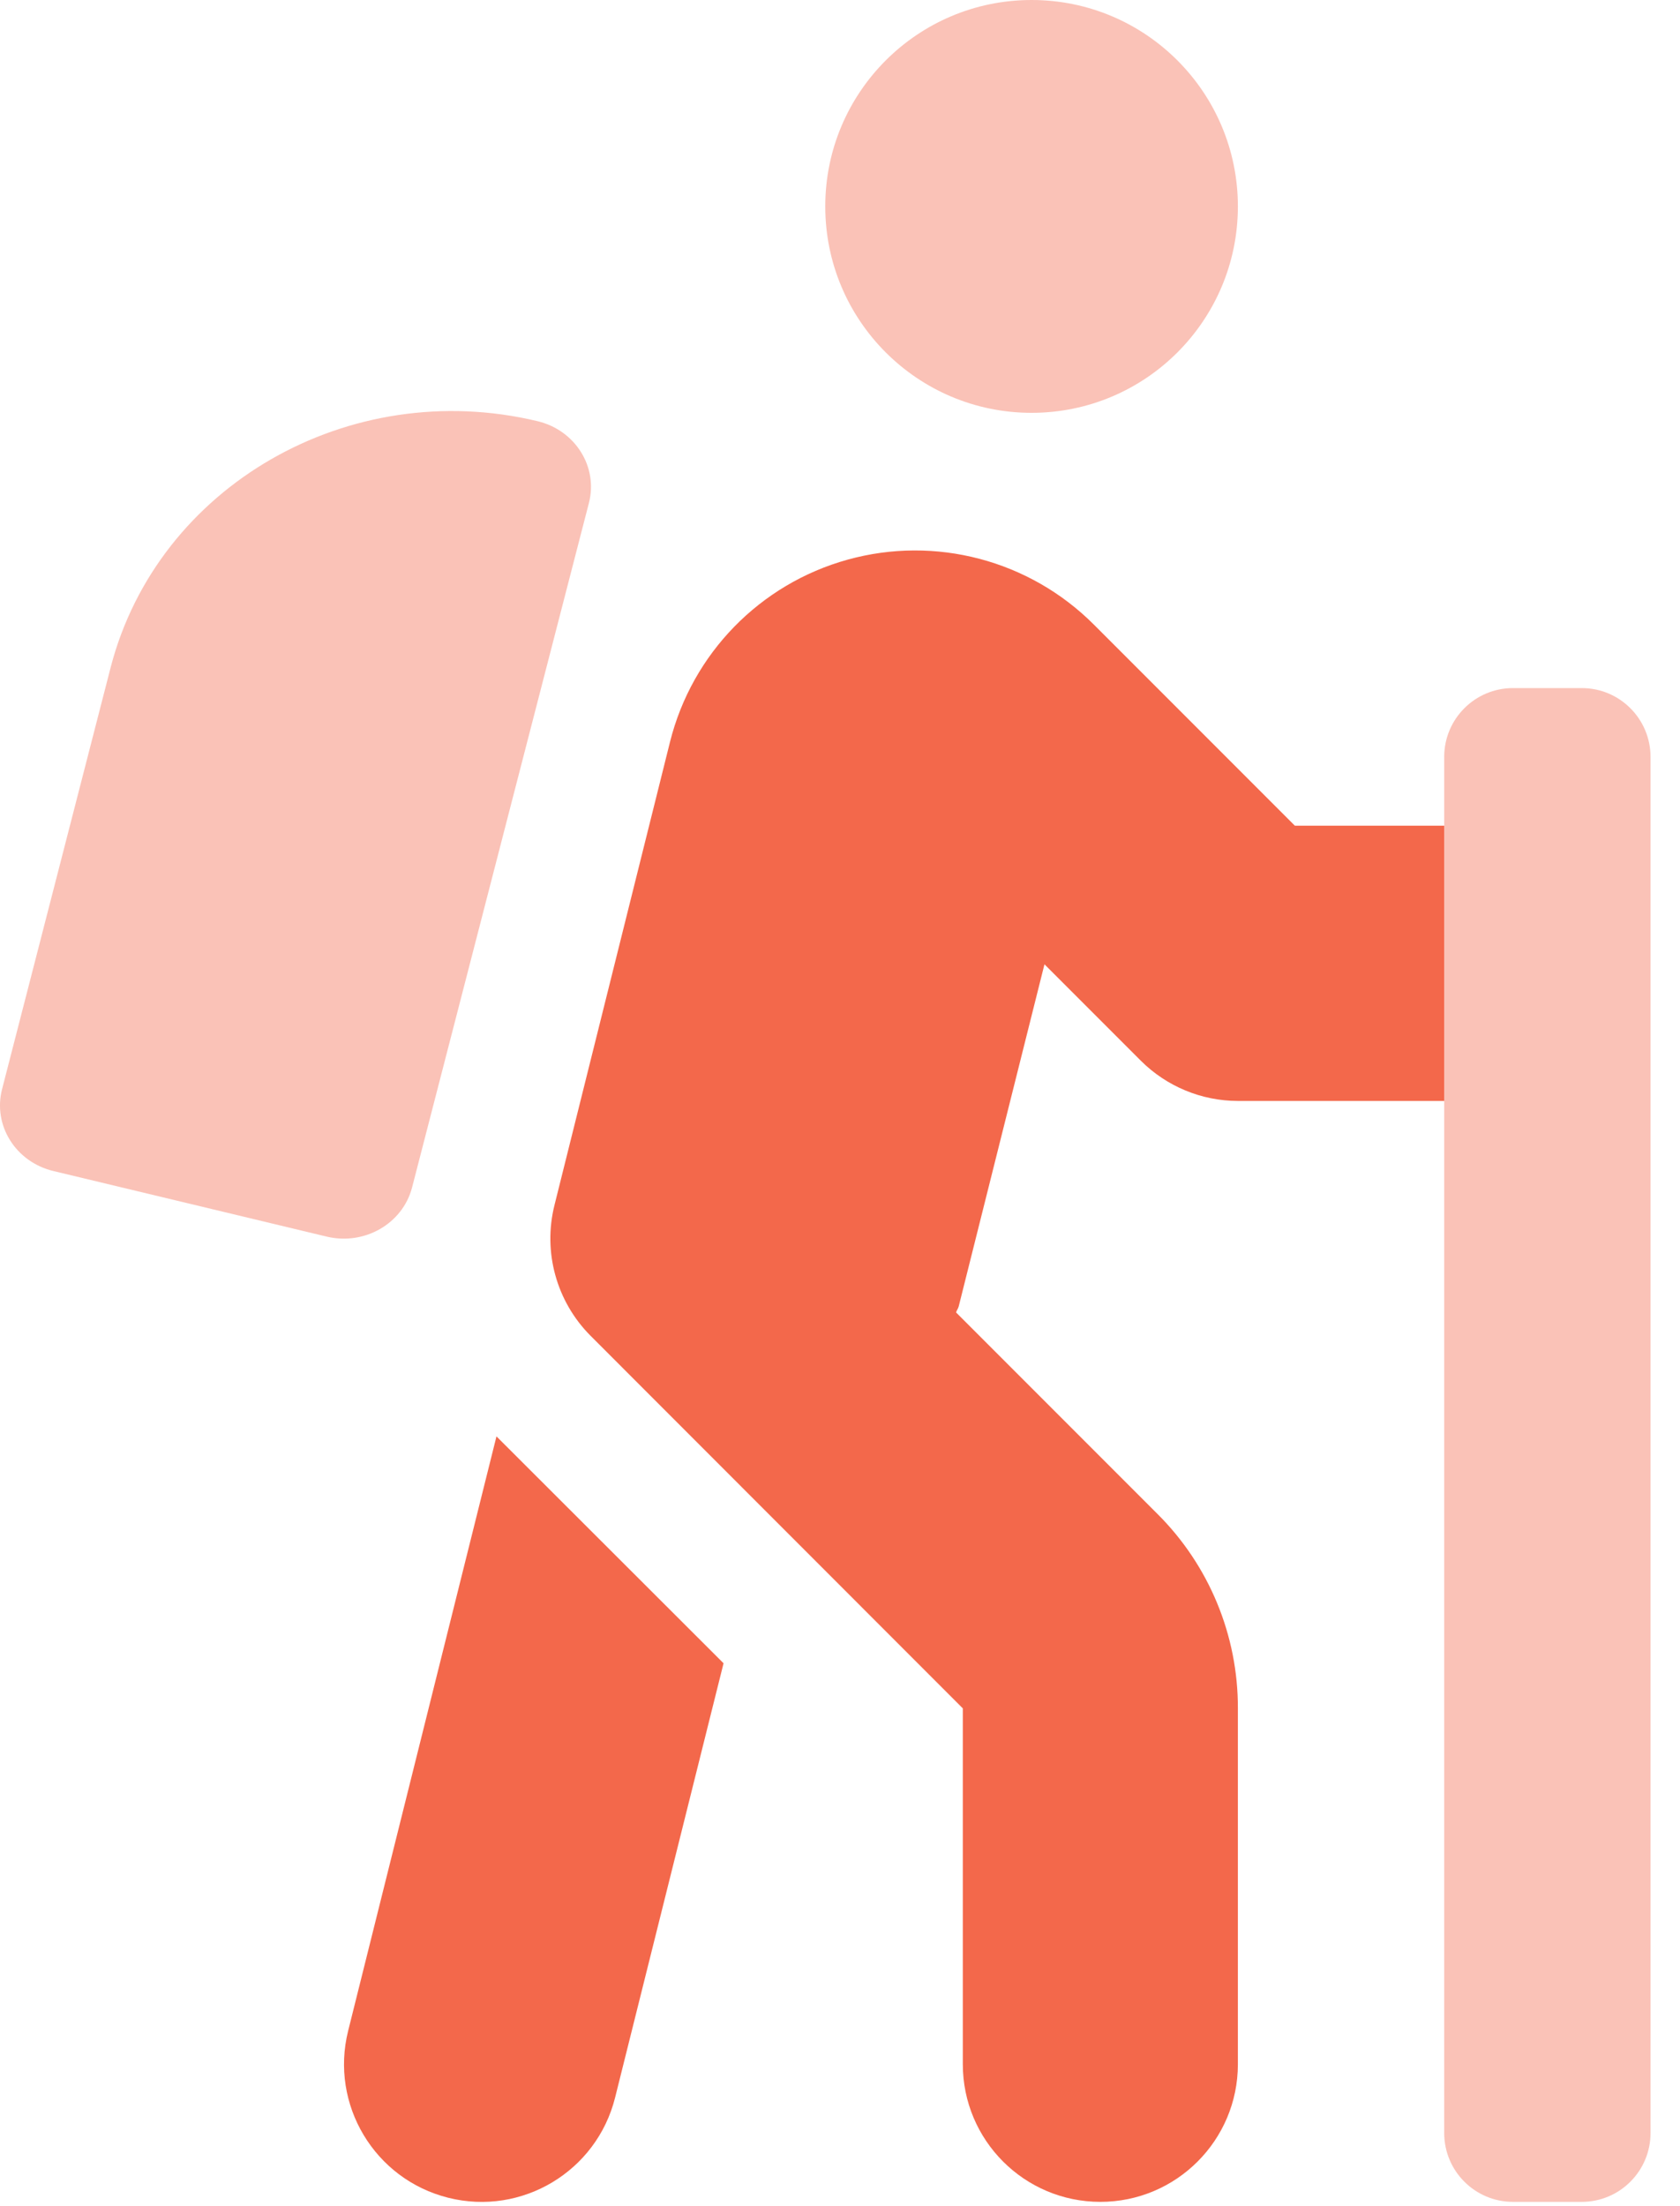<?xml version="1.0" encoding="UTF-8"?>
<svg width="48px" height="63px" viewBox="0 0 48 63" version="1.1" xmlns="http://www.w3.org/2000/svg" xmlns:xlink="http://www.w3.org/1999/xlink">
    <!-- Generator: Sketch 63.1 (92452) - https://sketch.com -->
    <title>Lokacija_Icon</title>
    <desc>Created with Sketch.</desc>
    <g id="E-vodic_NOVO" stroke="none" stroke-width="1" fill="none" fill-rule="evenodd">
        <g id="E-Vodič-Promo-03" transform="translate(-164, -293)" fill="#F3684B" fill-rule="nonzero">
            <g id="Lokacija_Icon" transform="translate(164, 293)">
                <path d="M45.193,19.649 L43.228,19.649 C42.143,19.649 41.263,20.529 41.263,21.614 L41.263,60.912 C41.263,61.997 42.143,62.877 43.228,62.877 L45.193,62.877 C46.278,62.877 47.158,61.997 47.158,60.912 L47.158,21.614 C47.158,20.529 46.278,19.649 45.193,19.649 Z M29.474,0 C26.218,0 23.579,2.639 23.579,5.895 C23.579,9.15 26.218,11.789 29.474,11.789 C32.729,11.789 35.368,9.15 35.368,5.895 C35.368,2.639 32.729,0 29.474,0 L29.474,0 Z M15.361,12.028 C9.972,10.736 4.511,13.877 3.164,19.049 L0.06,31.1 C-0.209,32.134 0.446,33.181 1.524,33.44 L9.333,35.313 C10.413,35.571 11.505,34.945 11.774,33.908 L16.825,14.368 C17.094,13.334 16.439,12.287 15.361,12.028 Z" id="Shape" opacity="0.4"></path>
                <path d="M9.947,57.993 C9.421,60.099 10.701,62.233 12.807,62.76 C14.913,63.287 17.047,62.006 17.574,59.9 L20.673,47.497 L14.185,41.018 L9.947,57.993 Z M29.842,27.537 L32.597,30.292 C33.333,31.025 34.329,31.438 35.368,31.439 L41.263,31.439 L41.263,23.579 L36.996,23.579 L31.251,17.834 C29.412,15.995 26.726,15.287 24.22,15.981 C21.713,16.675 19.774,18.664 19.143,21.187 L15.842,34.415 C15.507,35.755 15.9,37.171 16.876,38.148 L27.509,48.785 L27.509,58.947 C27.509,61.118 29.268,62.877 31.439,62.877 C33.609,62.877 35.368,61.118 35.368,58.947 L35.368,48.785 C35.374,46.7 34.545,44.699 33.066,43.228 L27.316,37.478 C27.334,37.417 27.376,37.369 27.392,37.305 L29.842,27.537 Z" id="Shape"></path>
            </g>
        </g>
    </g>
</svg>